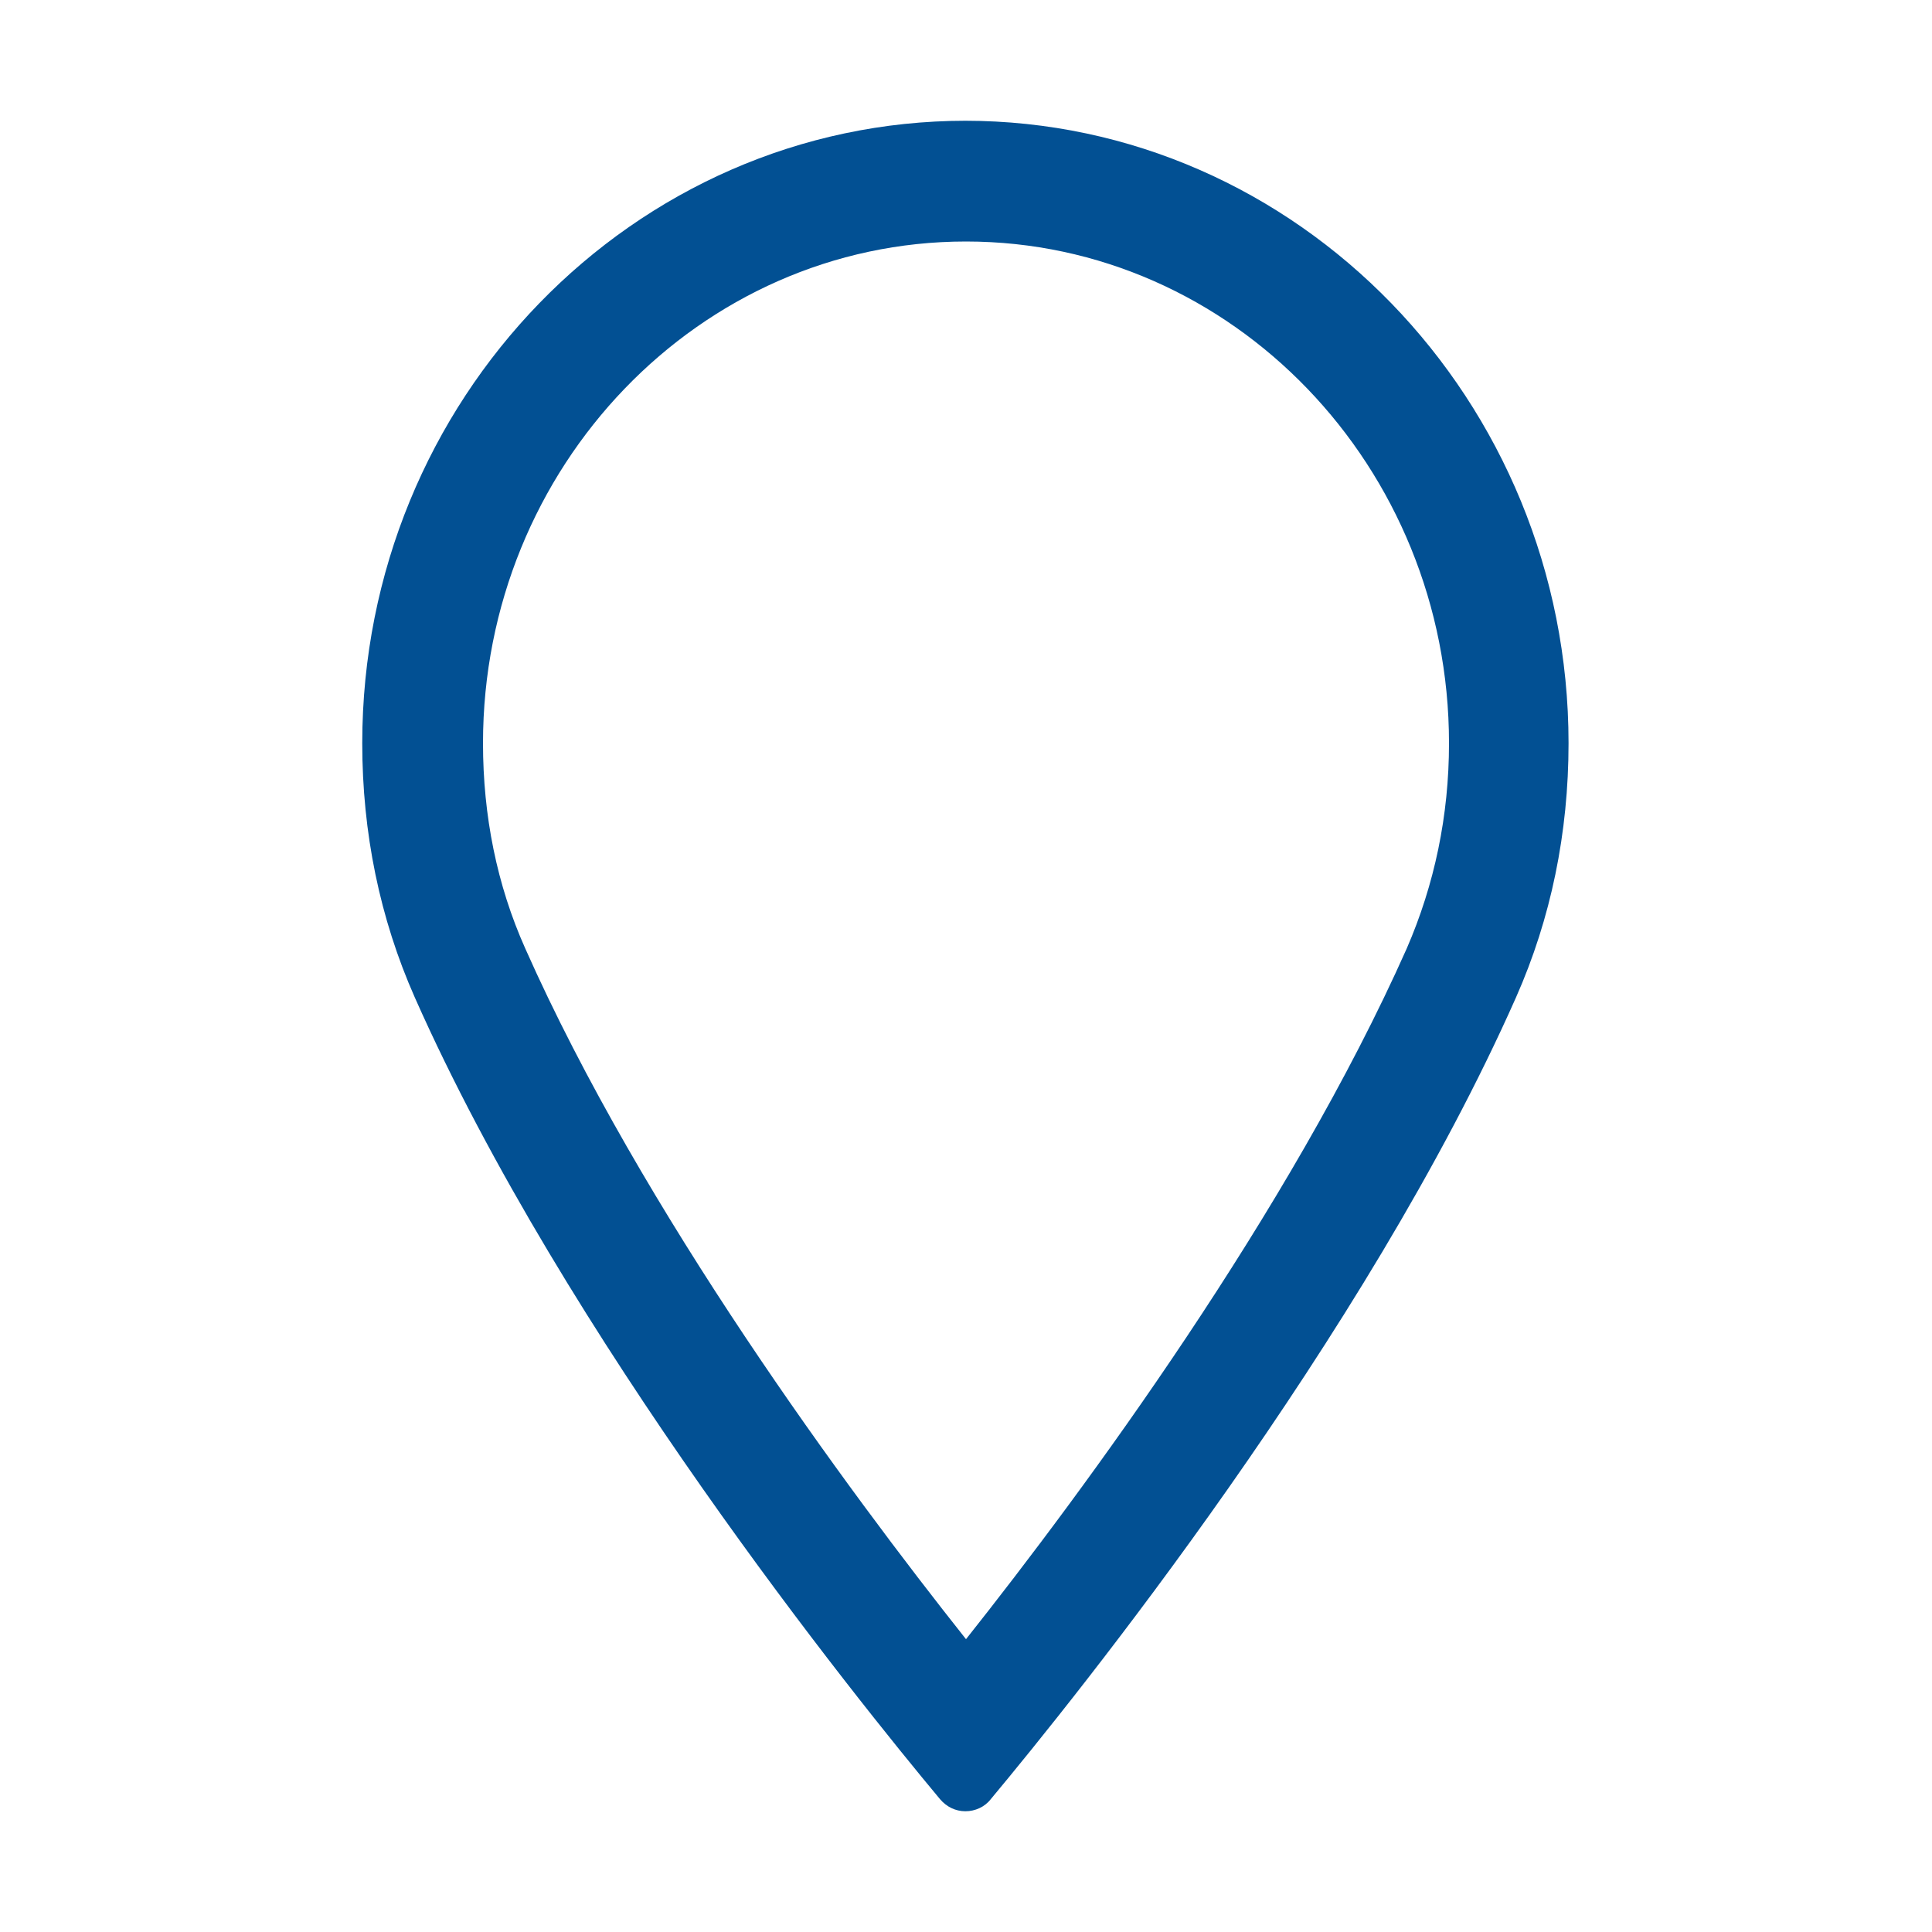 <?xml version="1.0" encoding="UTF-8"?>
<svg xmlns="http://www.w3.org/2000/svg" id="service_app___frankfurtplus" viewBox="0 0 32 32">
  <defs>
    <style>.cls-1{fill:#025093;}</style>
  </defs>
  <path id="poi" class="cls-1" d="M16,4c4.41,0,8,3.73,8,8.31,0,1.2-.24,2.34-.7,3.4-1.94,4.36-5.34,8.97-7.3,11.44-1.96-2.47-5.36-7.07-7.3-11.44-.47-1.05-.7-2.2-.7-3.4,0-4.58,3.59-8.31,8-8.31m0-2c-5.51,0-10,4.62-10,10.31,0,1.48,.29,2.9,.87,4.21,2.5,5.64,7.29,11.59,8.7,13.28,.11,.13,.26,.2,.42,.2s.32-.07,.42-.2c1.41-1.69,6.2-7.64,8.7-13.28,.58-1.31,.87-2.73,.87-4.21,0-5.68-4.49-10.31-10-10.31h0Z"></path>
</svg>
